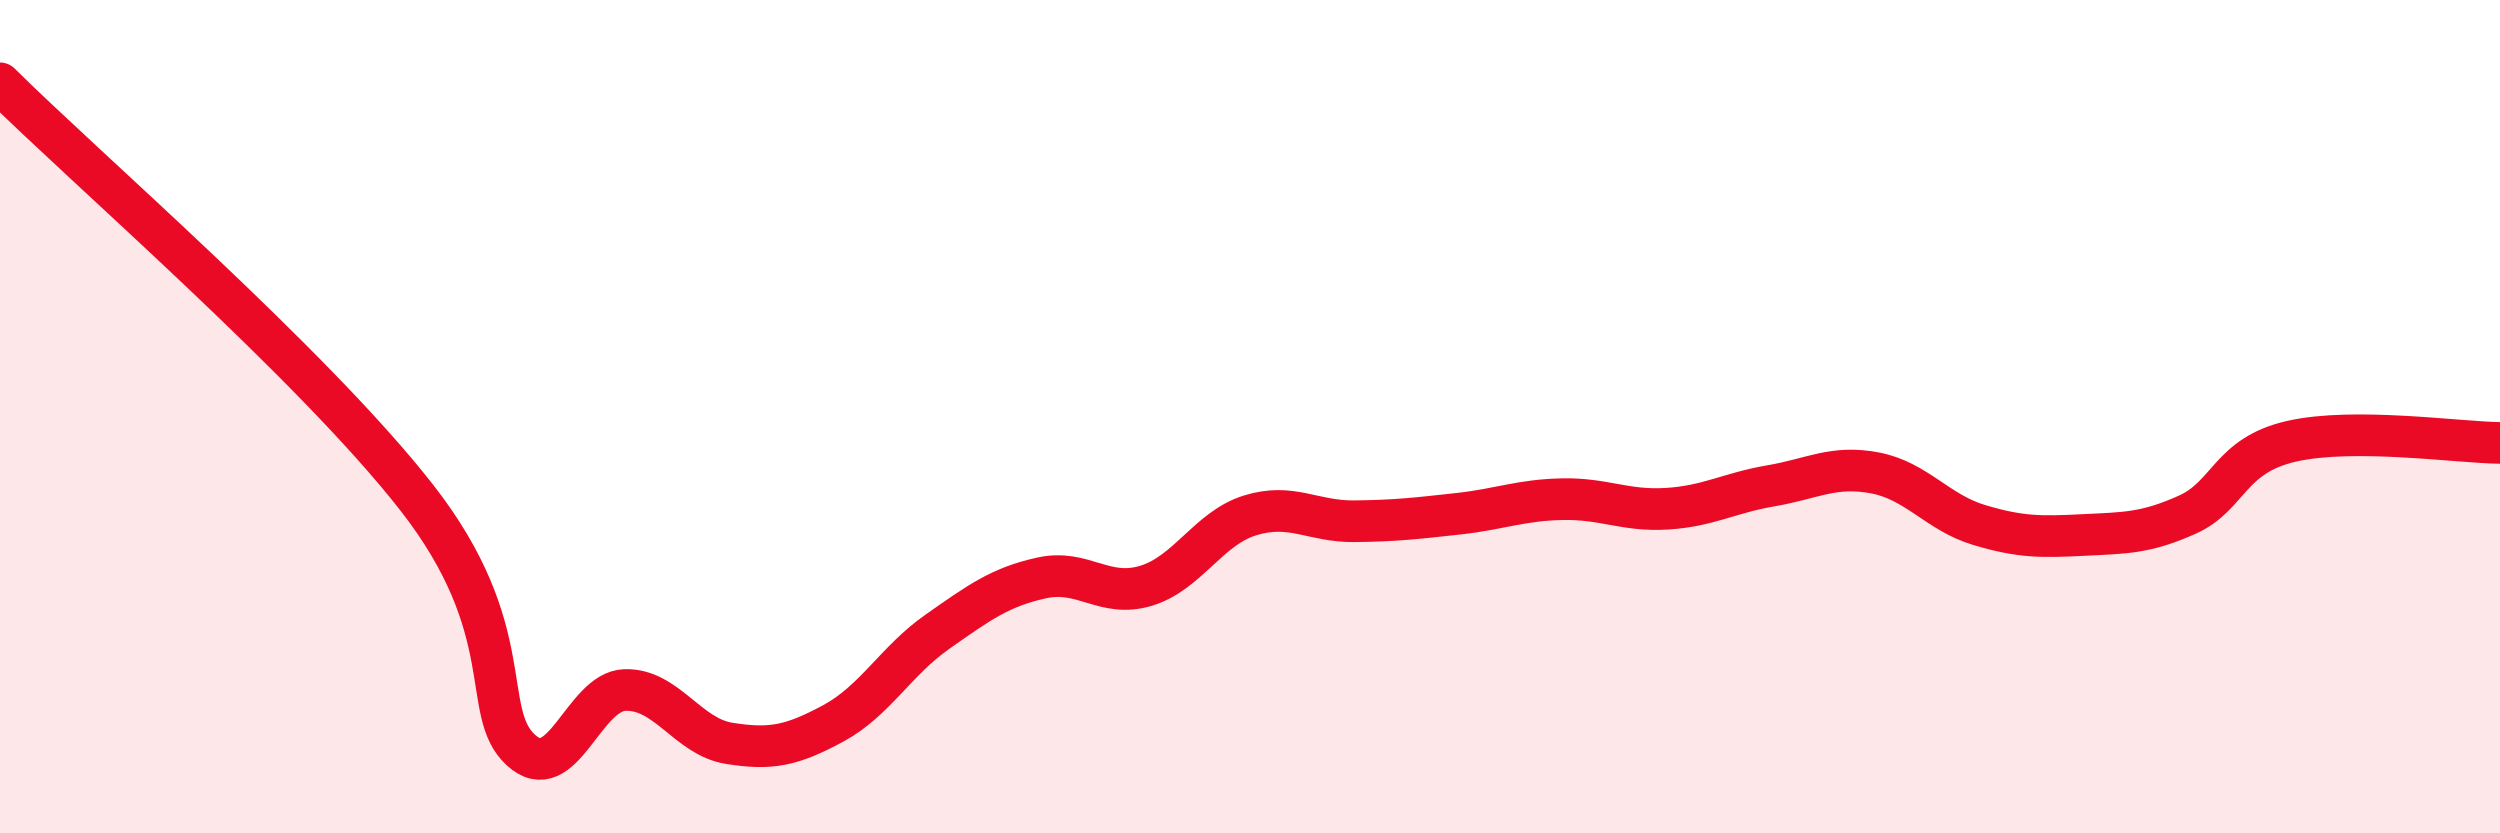 
    <svg width="60" height="20" viewBox="0 0 60 20" xmlns="http://www.w3.org/2000/svg">
      <path
        d="M 0,2 C 2,3.99 7.5,8.74 10,11.94 C 12.5,15.14 11.5,17.08 12.5,18 C 13.5,18.92 14,16.59 15,16.56 C 16,16.53 16.5,17.68 17.5,17.84 C 18.5,18 19,17.9 20,17.36 C 21,16.82 21.5,15.86 22.5,15.16 C 23.5,14.46 24,14.09 25,13.87 C 26,13.65 26.5,14.36 27.5,14.06 C 28.5,13.76 29,12.68 30,12.37 C 31,12.06 31.5,12.52 32.5,12.51 C 33.5,12.5 34,12.44 35,12.33 C 36,12.22 36.5,12 37.5,11.98 C 38.5,11.96 39,12.27 40,12.21 C 41,12.15 41.5,11.83 42.5,11.66 C 43.5,11.49 44,11.16 45,11.35 C 46,11.54 46.5,12.3 47.5,12.6 C 48.5,12.9 49,12.89 50,12.84 C 51,12.79 51.5,12.8 52.5,12.35 C 53.5,11.9 53.5,10.93 55,10.59 C 56.5,10.25 59,10.62 60,10.63L60 20L0 20Z"
        fill="#EB0A25"
        opacity="0.1"
        stroke-linecap="round"
        stroke-linejoin="round"
      />
      <path
        d="M 0,2 C 2,3.99 7.5,8.74 10,11.94 C 12.5,15.14 11.5,17.08 12.5,18 C 13.5,18.92 14,16.59 15,16.56 C 16,16.53 16.5,17.68 17.5,17.84 C 18.5,18 19,17.9 20,17.36 C 21,16.82 21.5,15.86 22.5,15.16 C 23.5,14.46 24,14.09 25,13.87 C 26,13.65 26.5,14.36 27.5,14.06 C 28.5,13.76 29,12.68 30,12.37 C 31,12.06 31.5,12.52 32.5,12.51 C 33.5,12.5 34,12.44 35,12.33 C 36,12.22 36.5,12 37.5,11.98 C 38.5,11.96 39,12.27 40,12.21 C 41,12.15 41.5,11.83 42.5,11.66 C 43.5,11.49 44,11.16 45,11.35 C 46,11.54 46.5,12.3 47.5,12.6 C 48.5,12.9 49,12.89 50,12.84 C 51,12.79 51.5,12.8 52.5,12.35 C 53.5,11.9 53.5,10.93 55,10.59 C 56.5,10.25 59,10.62 60,10.63"
        stroke="#EB0A25"
        stroke-width="1"
        fill="none"
        stroke-linecap="round"
        stroke-linejoin="round"
      />
    </svg>
  